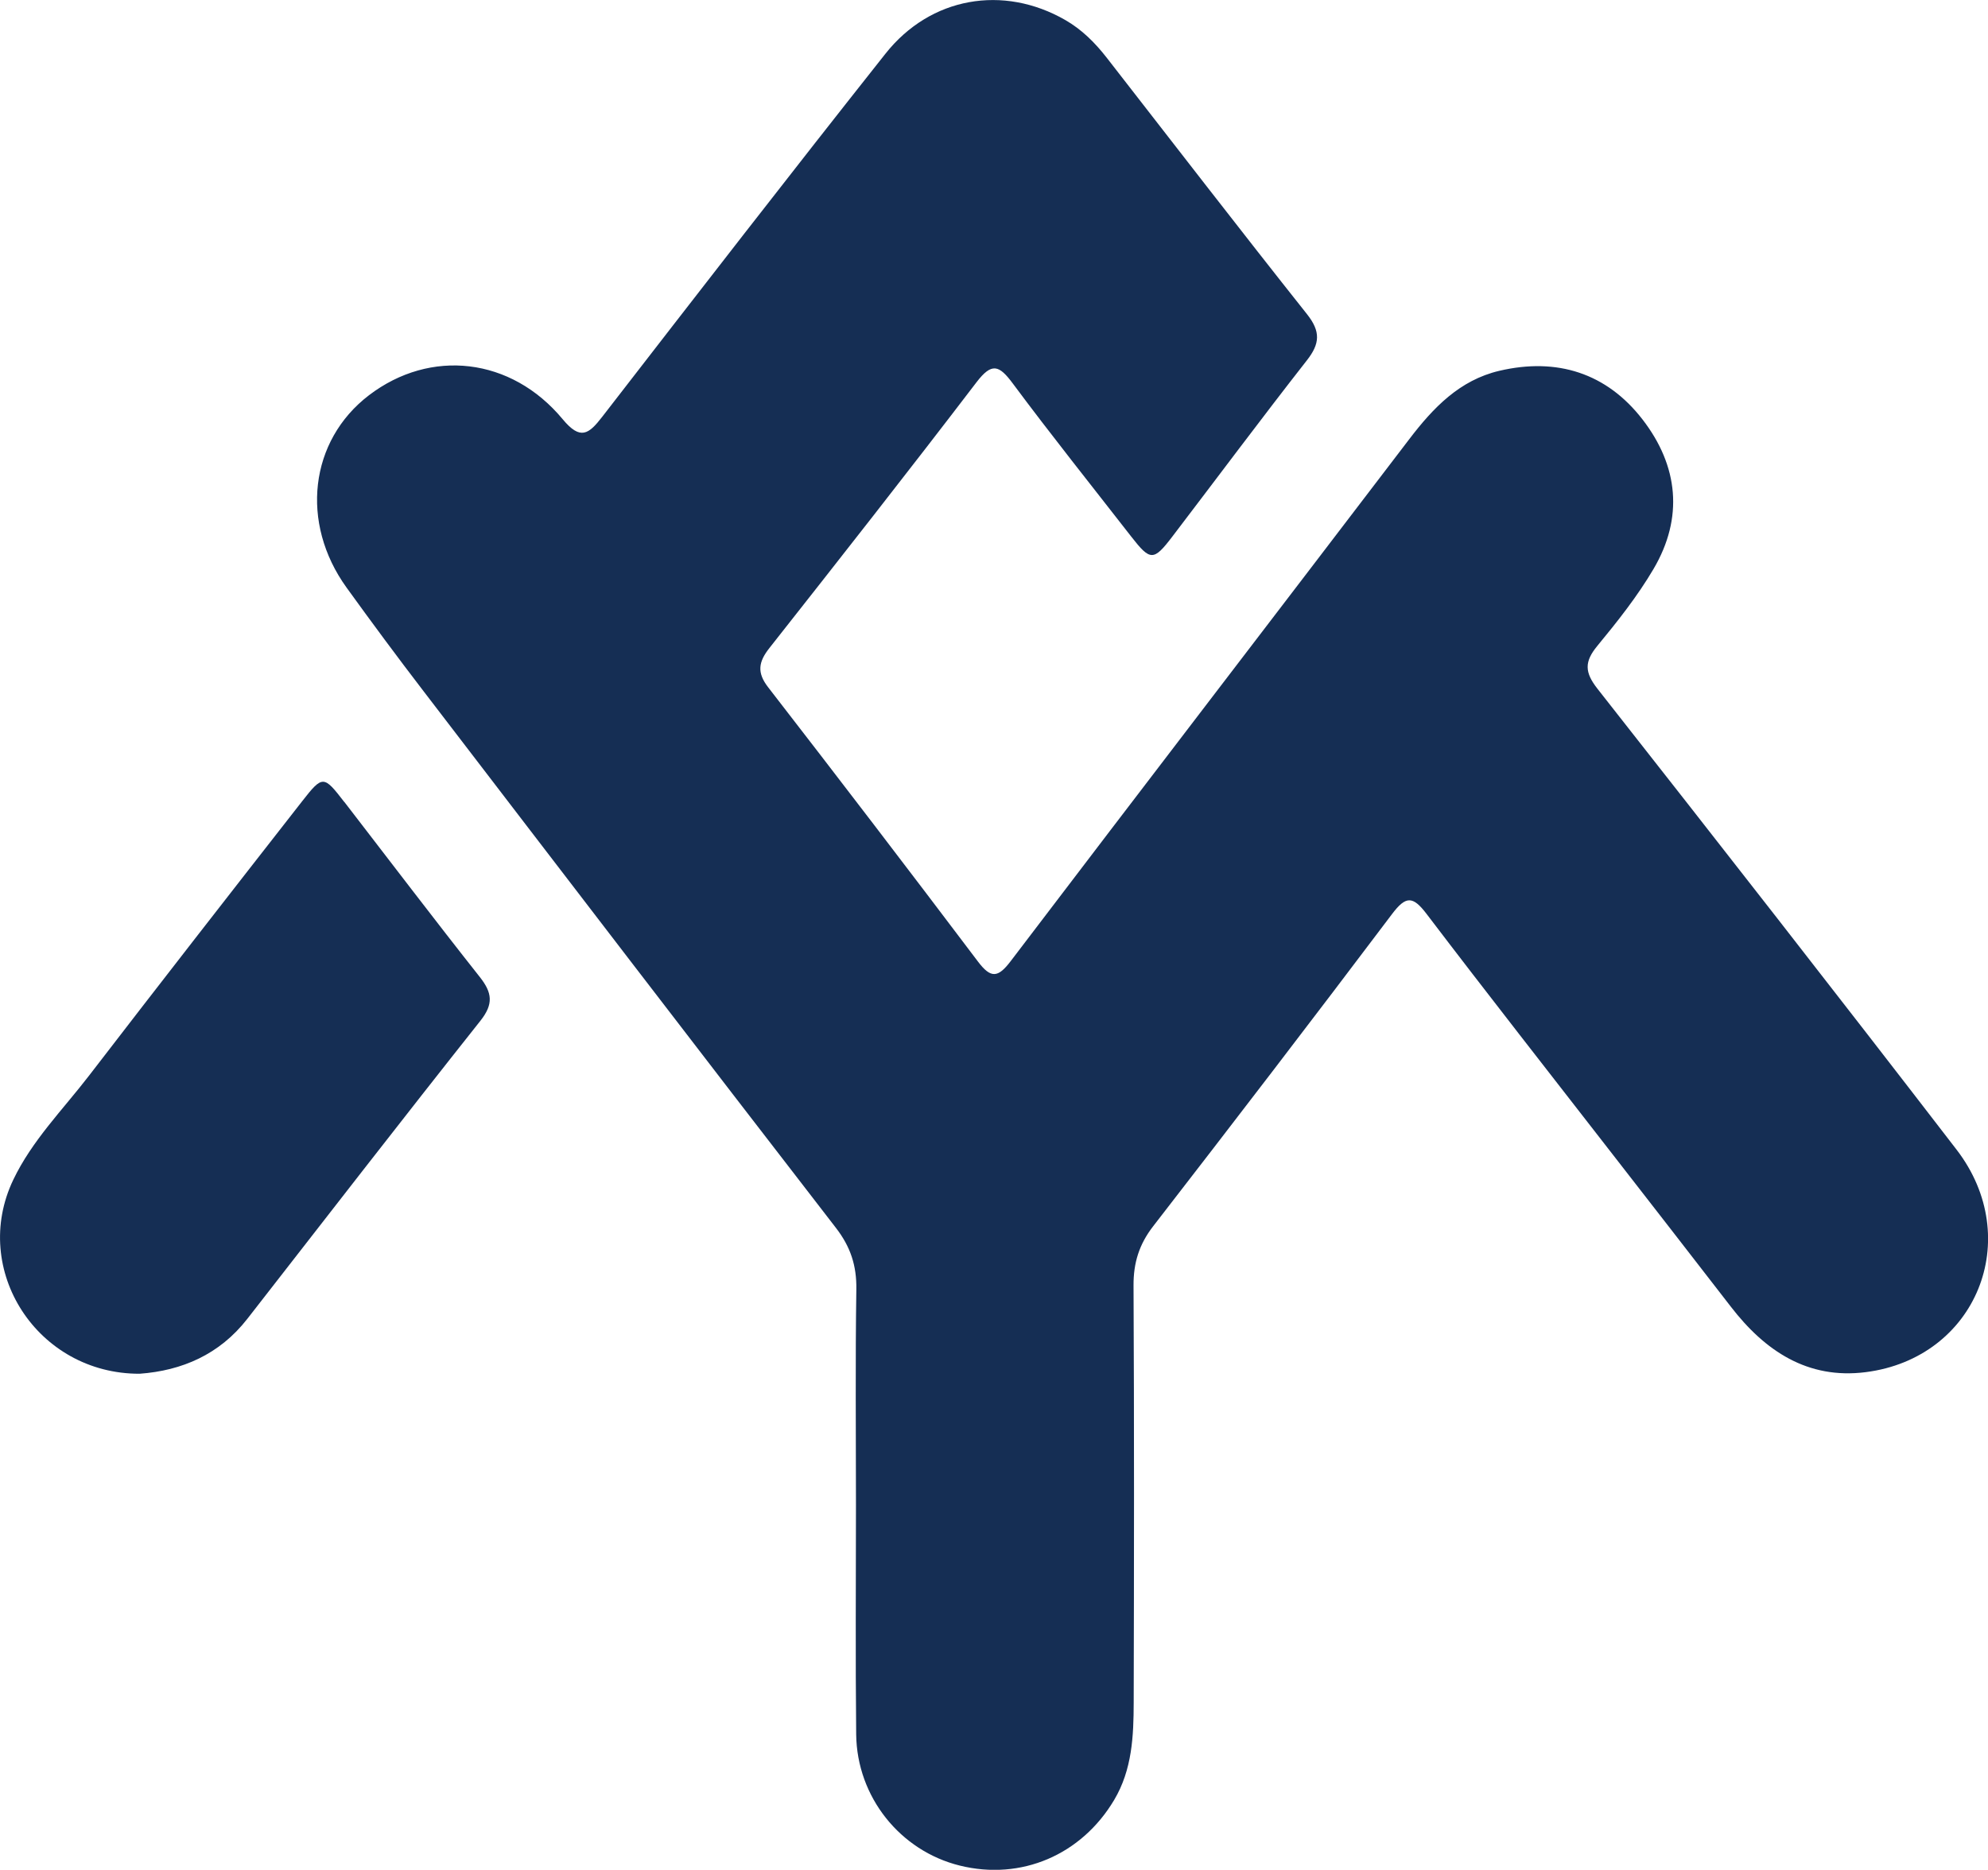 <svg xmlns="http://www.w3.org/2000/svg" viewBox="0 0 371 349" fill="#152e54" fill-rule="evenodd"><path d="m365.11,214.55c-22.16-28.79-44.53-57.42-66.98-85.98-2.43-3.09-2.47-5.06-.04-8.01,3.77-4.57,7.5-9.28,10.49-14.36,5.64-9.58,4.63-19.25-2.04-27.89-6.7-8.68-15.98-11.62-26.73-9.1-7.42,1.74-12.35,6.91-16.79,12.73-24.78,32.5-49.67,64.92-74.4,97.45-2.37,3.12-3.69,3.29-6.11.09-12.94-17.14-26-34.21-39.15-51.19-2.15-2.77-1.81-4.75.23-7.34,12.98-16.47,25.93-32.95,38.65-49.61,2.86-3.74,4.22-3.19,6.77.24,7.19,9.67,14.72,19.09,22.12,28.6,3.54,4.54,4.15,4.56,7.63,0,8.37-10.97,16.61-22.04,25.12-32.91,2.46-3.13,2.6-5.39.04-8.62-12.6-15.87-24.96-31.92-37.41-47.91-2.17-2.78-4.62-5.23-7.72-7.01-11.53-6.62-25.13-4.34-33.55,6.3-17.79,22.46-35.32,45.11-52.85,67.76-2.52,3.26-4.07,4.45-7.38.46-9.61-11.58-24.68-13.23-36.15-4.48-11.09,8.47-12.91,23.82-4.18,35.91,4.7,6.51,9.48,12.97,14.37,19.34,25.6,33.42,51.2,66.84,76.94,100.15,2.74,3.54,3.89,7.07,3.82,11.48-.2,13.41-.07,26.82-.07,40.23,0,14.28-.11,28.56.04,42.84.13,11.7,8.23,21.75,19.33,24.49,11.46,2.84,22.7-1.98,28.81-12.24,3.37-5.66,3.64-11.94,3.65-18.21.07-25.94.1-51.89-.03-77.84-.02-4.22,1.05-7.67,3.67-11.05,14.97-19.33,29.85-38.74,44.57-58.26,2.56-3.39,3.86-3.43,6.43-.05,11.52,15.15,23.28,30.13,34.95,45.17,7.28,9.38,14.59,18.75,21.84,28.15,6.36,8.26,14.33,13.62,25.2,12.23,20.6-2.63,29.71-24.93,16.92-41.55Z"/><path d="m64.24,149.68c-3.83-4.96-4.02-5.03-7.85-.13-13.32,17.04-26.61,34.1-39.79,51.24-4.88,6.34-10.63,12.1-14.12,19.41-8.04,16.81,4.48,36.27,23.59,36.21,7.88-.58,14.89-3.58,20.08-10.24,14.47-18.58,28.88-37.2,43.51-55.65,2.47-3.12,2.2-5.22-.11-8.15-8.55-10.81-16.88-21.79-25.29-32.69Z"/></svg>